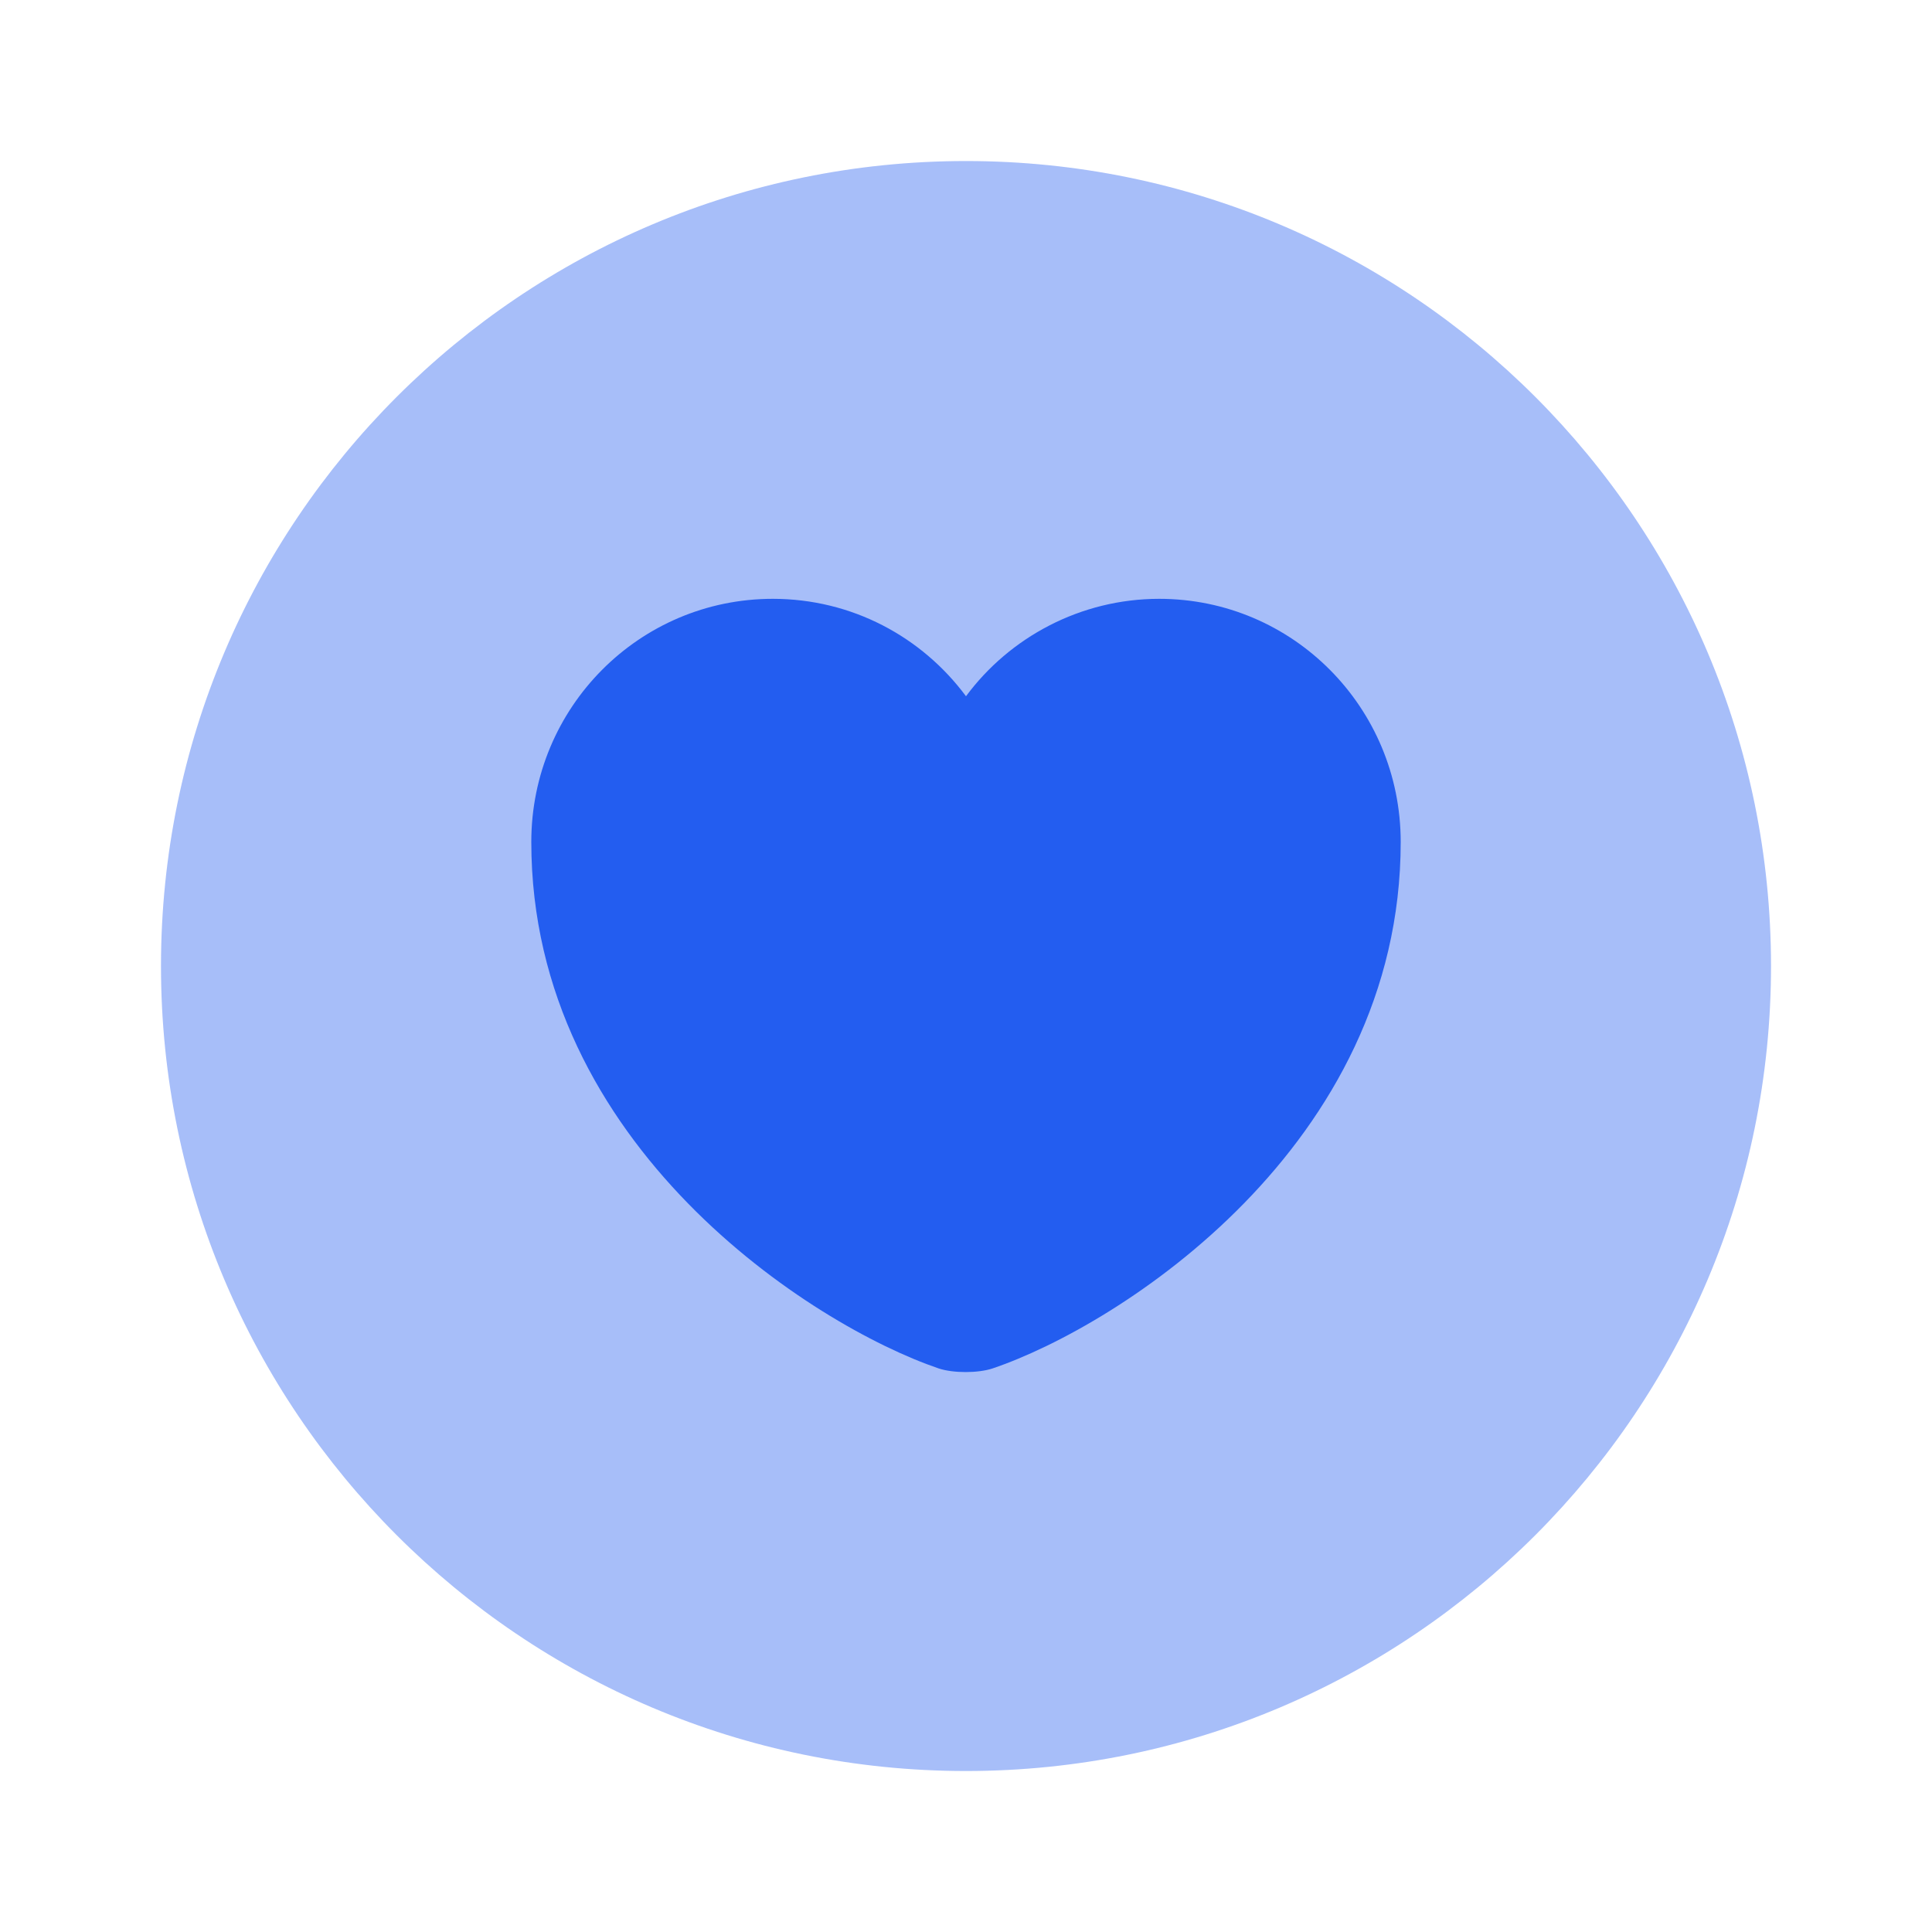 <?xml version="1.0" encoding="UTF-8"?>
<svg xmlns="http://www.w3.org/2000/svg" width="40" height="40" viewBox="0 0 40 40" fill="none">
  <path opacity="0.4" d="M20 36.667C29.205 36.667 36.667 29.205 36.667 20.001C36.667 10.796 29.205 3.334 20 3.334C10.795 3.334 3.333 10.796 3.333 20.001C3.333 29.205 10.795 36.667 20 36.667Z" fill="#235DF0"></path>
  <path d="M20.55 28.332C20.25 28.432 19.734 28.432 19.434 28.332C16.834 27.448 11 23.732 11 17.432C11 14.648 13.234 12.398 16 12.398C17.634 12.398 19.084 13.182 20 14.415C20.9 13.198 22.367 12.398 24 12.398C26.767 12.398 29 14.648 29 17.432C29 23.732 23.167 27.448 20.55 28.332Z" fill="#235DF0"></path>
</svg>
